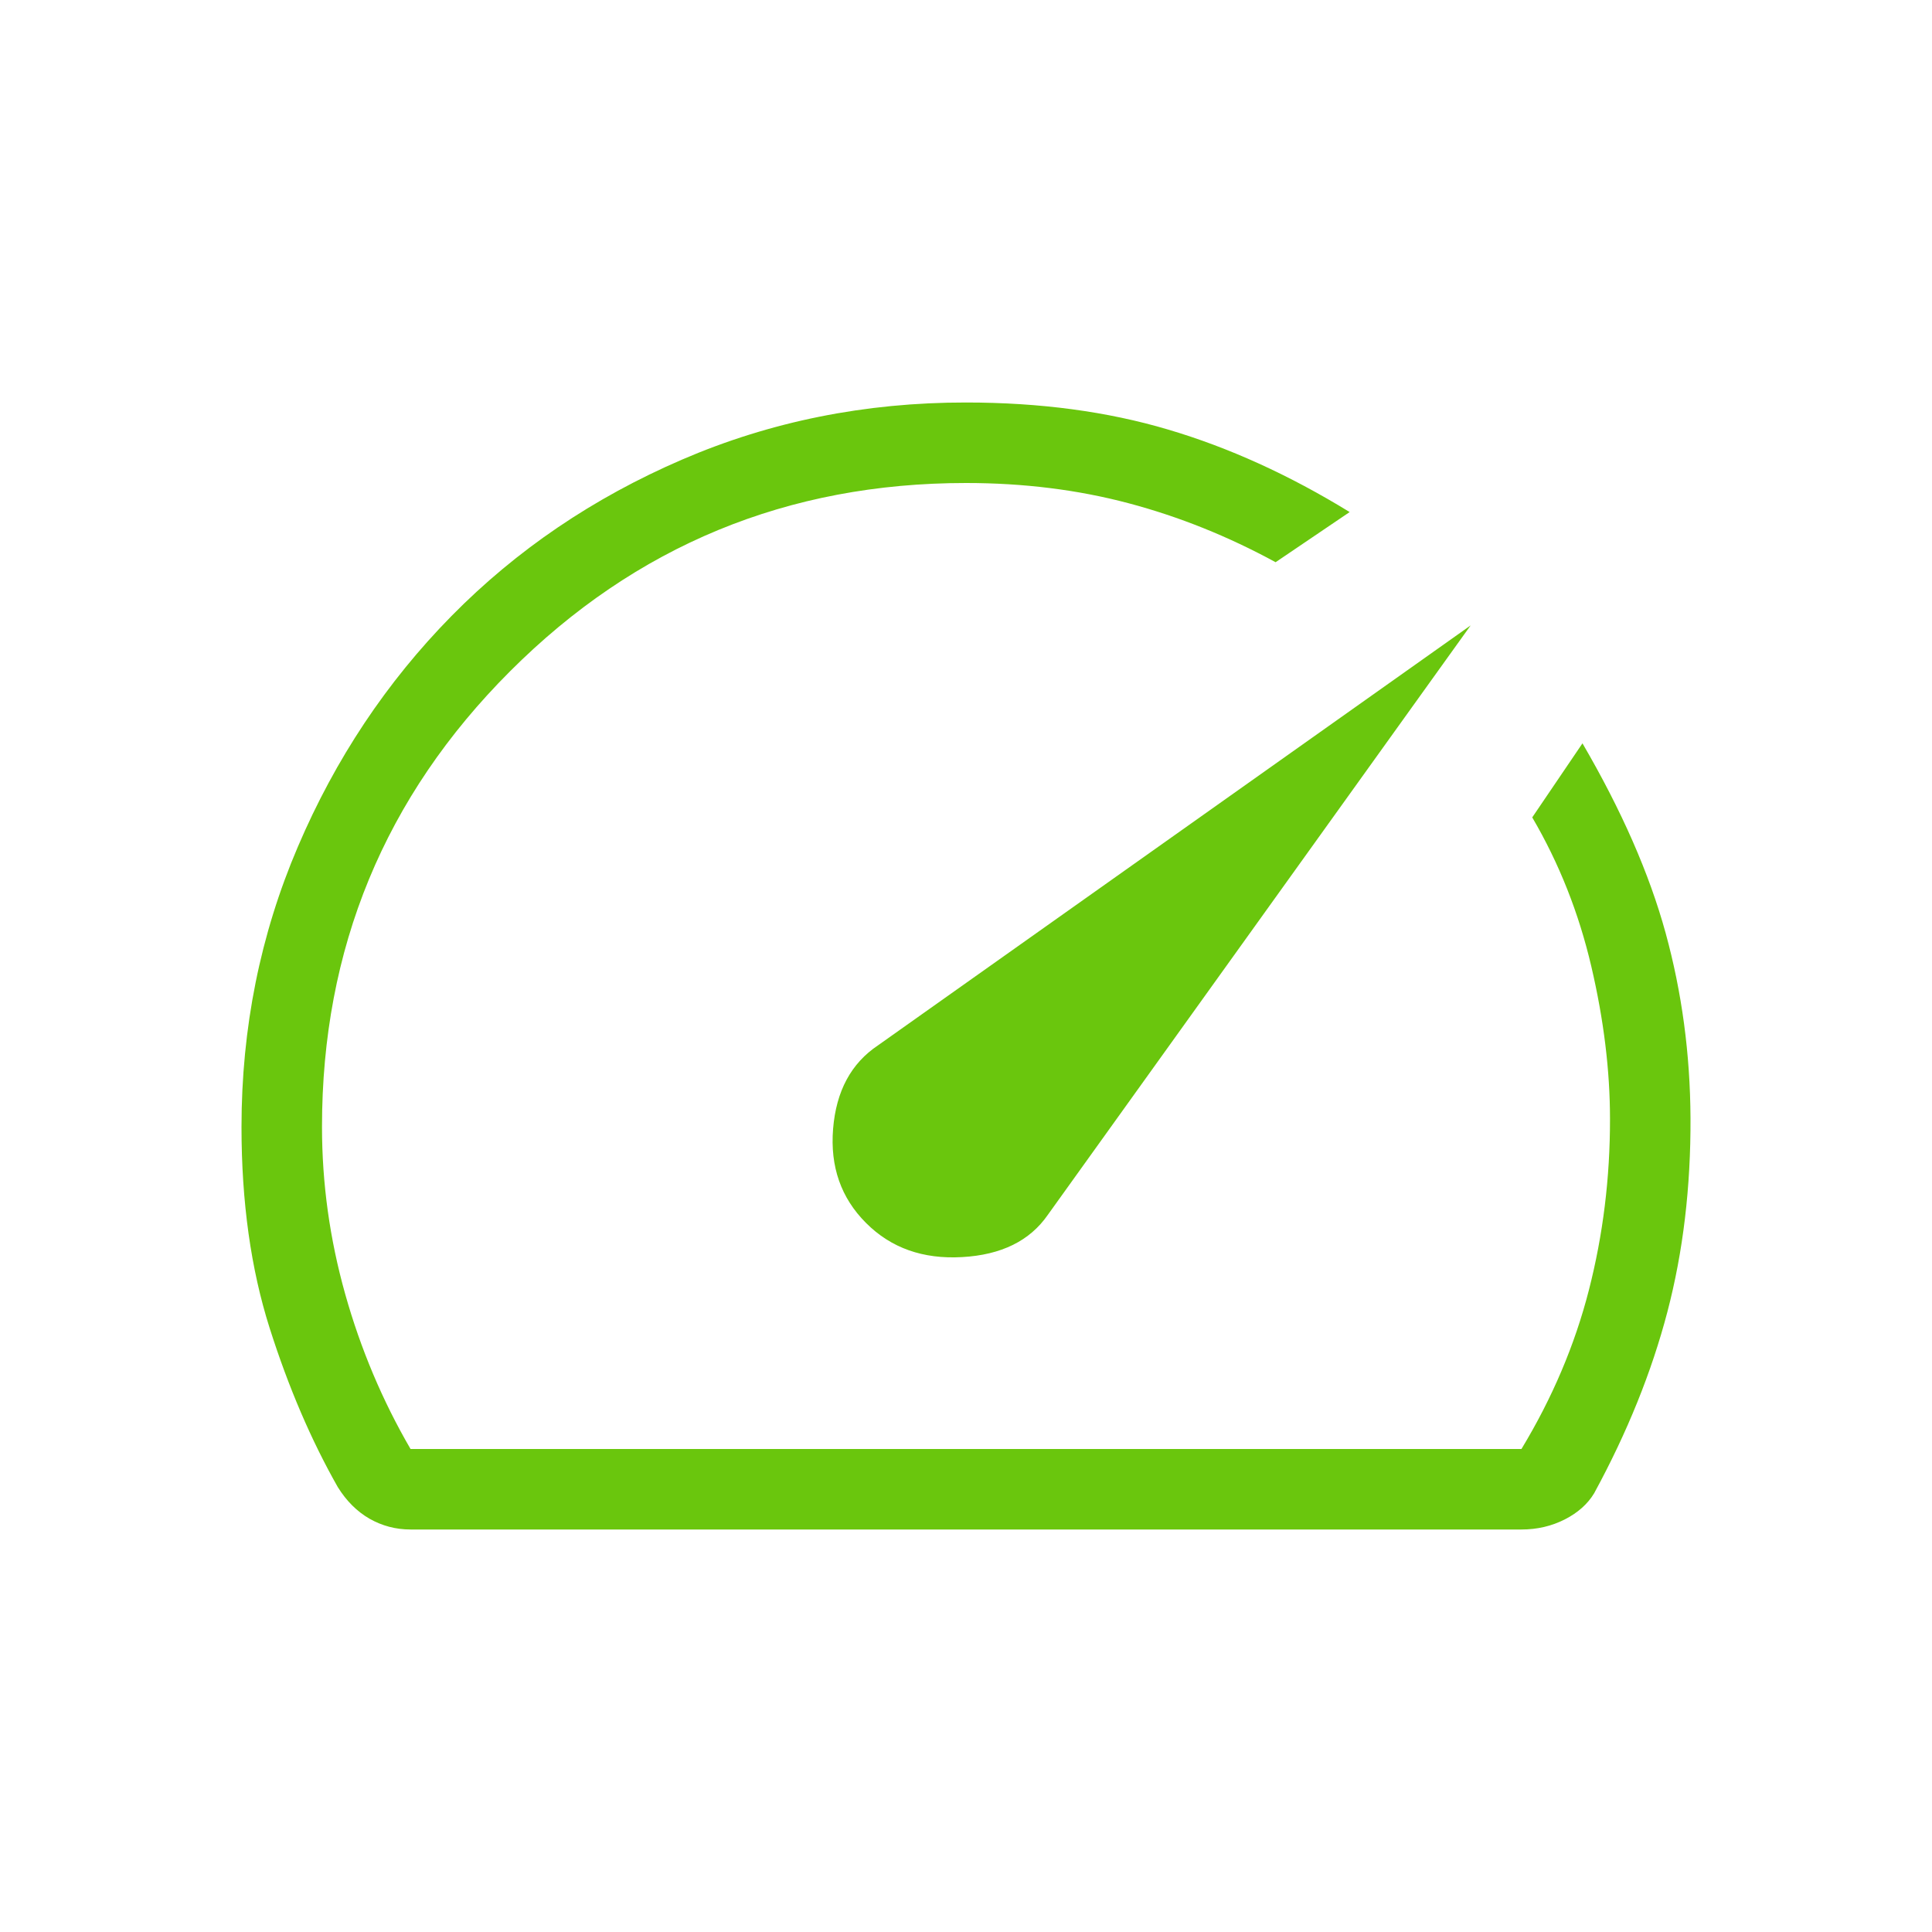 <?xml version="1.0" encoding="UTF-8"?> <svg xmlns="http://www.w3.org/2000/svg" width="24" height="24" viewBox="0 0 24 24" fill="none"><path d="M10.758 15.192C11.068 15.503 11.466 15.644 11.952 15.616C12.438 15.589 12.793 15.414 13.016 15.092L18.269 7.769L10.908 12.985C10.573 13.208 10.387 13.554 10.349 14.023C10.311 14.492 10.447 14.881 10.758 15.192ZM12 5C12.919 5 13.756 5.112 14.51 5.336C15.265 5.559 16.017 5.901 16.766 6.361L15.846 6.984C15.257 6.663 14.648 6.418 14.018 6.251C13.388 6.084 12.715 6 12 6C9.783 6 7.896 6.779 6.337 8.338C4.778 9.897 3.999 11.784 4 14C4 14.7 4.096 15.392 4.288 16.075C4.48 16.758 4.751 17.4 5.1 18H18.9C19.283 17.367 19.563 16.708 19.738 16.025C19.913 15.342 20.001 14.633 20 13.9C20 13.3 19.923 12.669 19.768 12.006C19.613 11.343 19.369 10.726 19.034 10.154L19.658 9.234C20.145 10.069 20.489 10.854 20.691 11.59C20.893 12.326 20.996 13.092 21 13.888C21.004 14.748 20.908 15.551 20.713 16.296C20.518 17.041 20.215 17.793 19.803 18.55C19.723 18.683 19.601 18.792 19.438 18.875C19.275 18.958 19.095 19 18.9 19H5.1C4.917 19 4.747 18.955 4.59 18.866C4.434 18.776 4.303 18.645 4.196 18.473C3.865 17.89 3.583 17.232 3.35 16.499C3.117 15.766 3 14.933 3 14C3 12.771 3.233 11.61 3.7 10.519C4.166 9.428 4.802 8.472 5.609 7.652C6.416 6.832 7.37 6.185 8.471 5.71C9.572 5.235 10.749 4.999 12 5Z" fill="#6AC60D"></path></svg> 